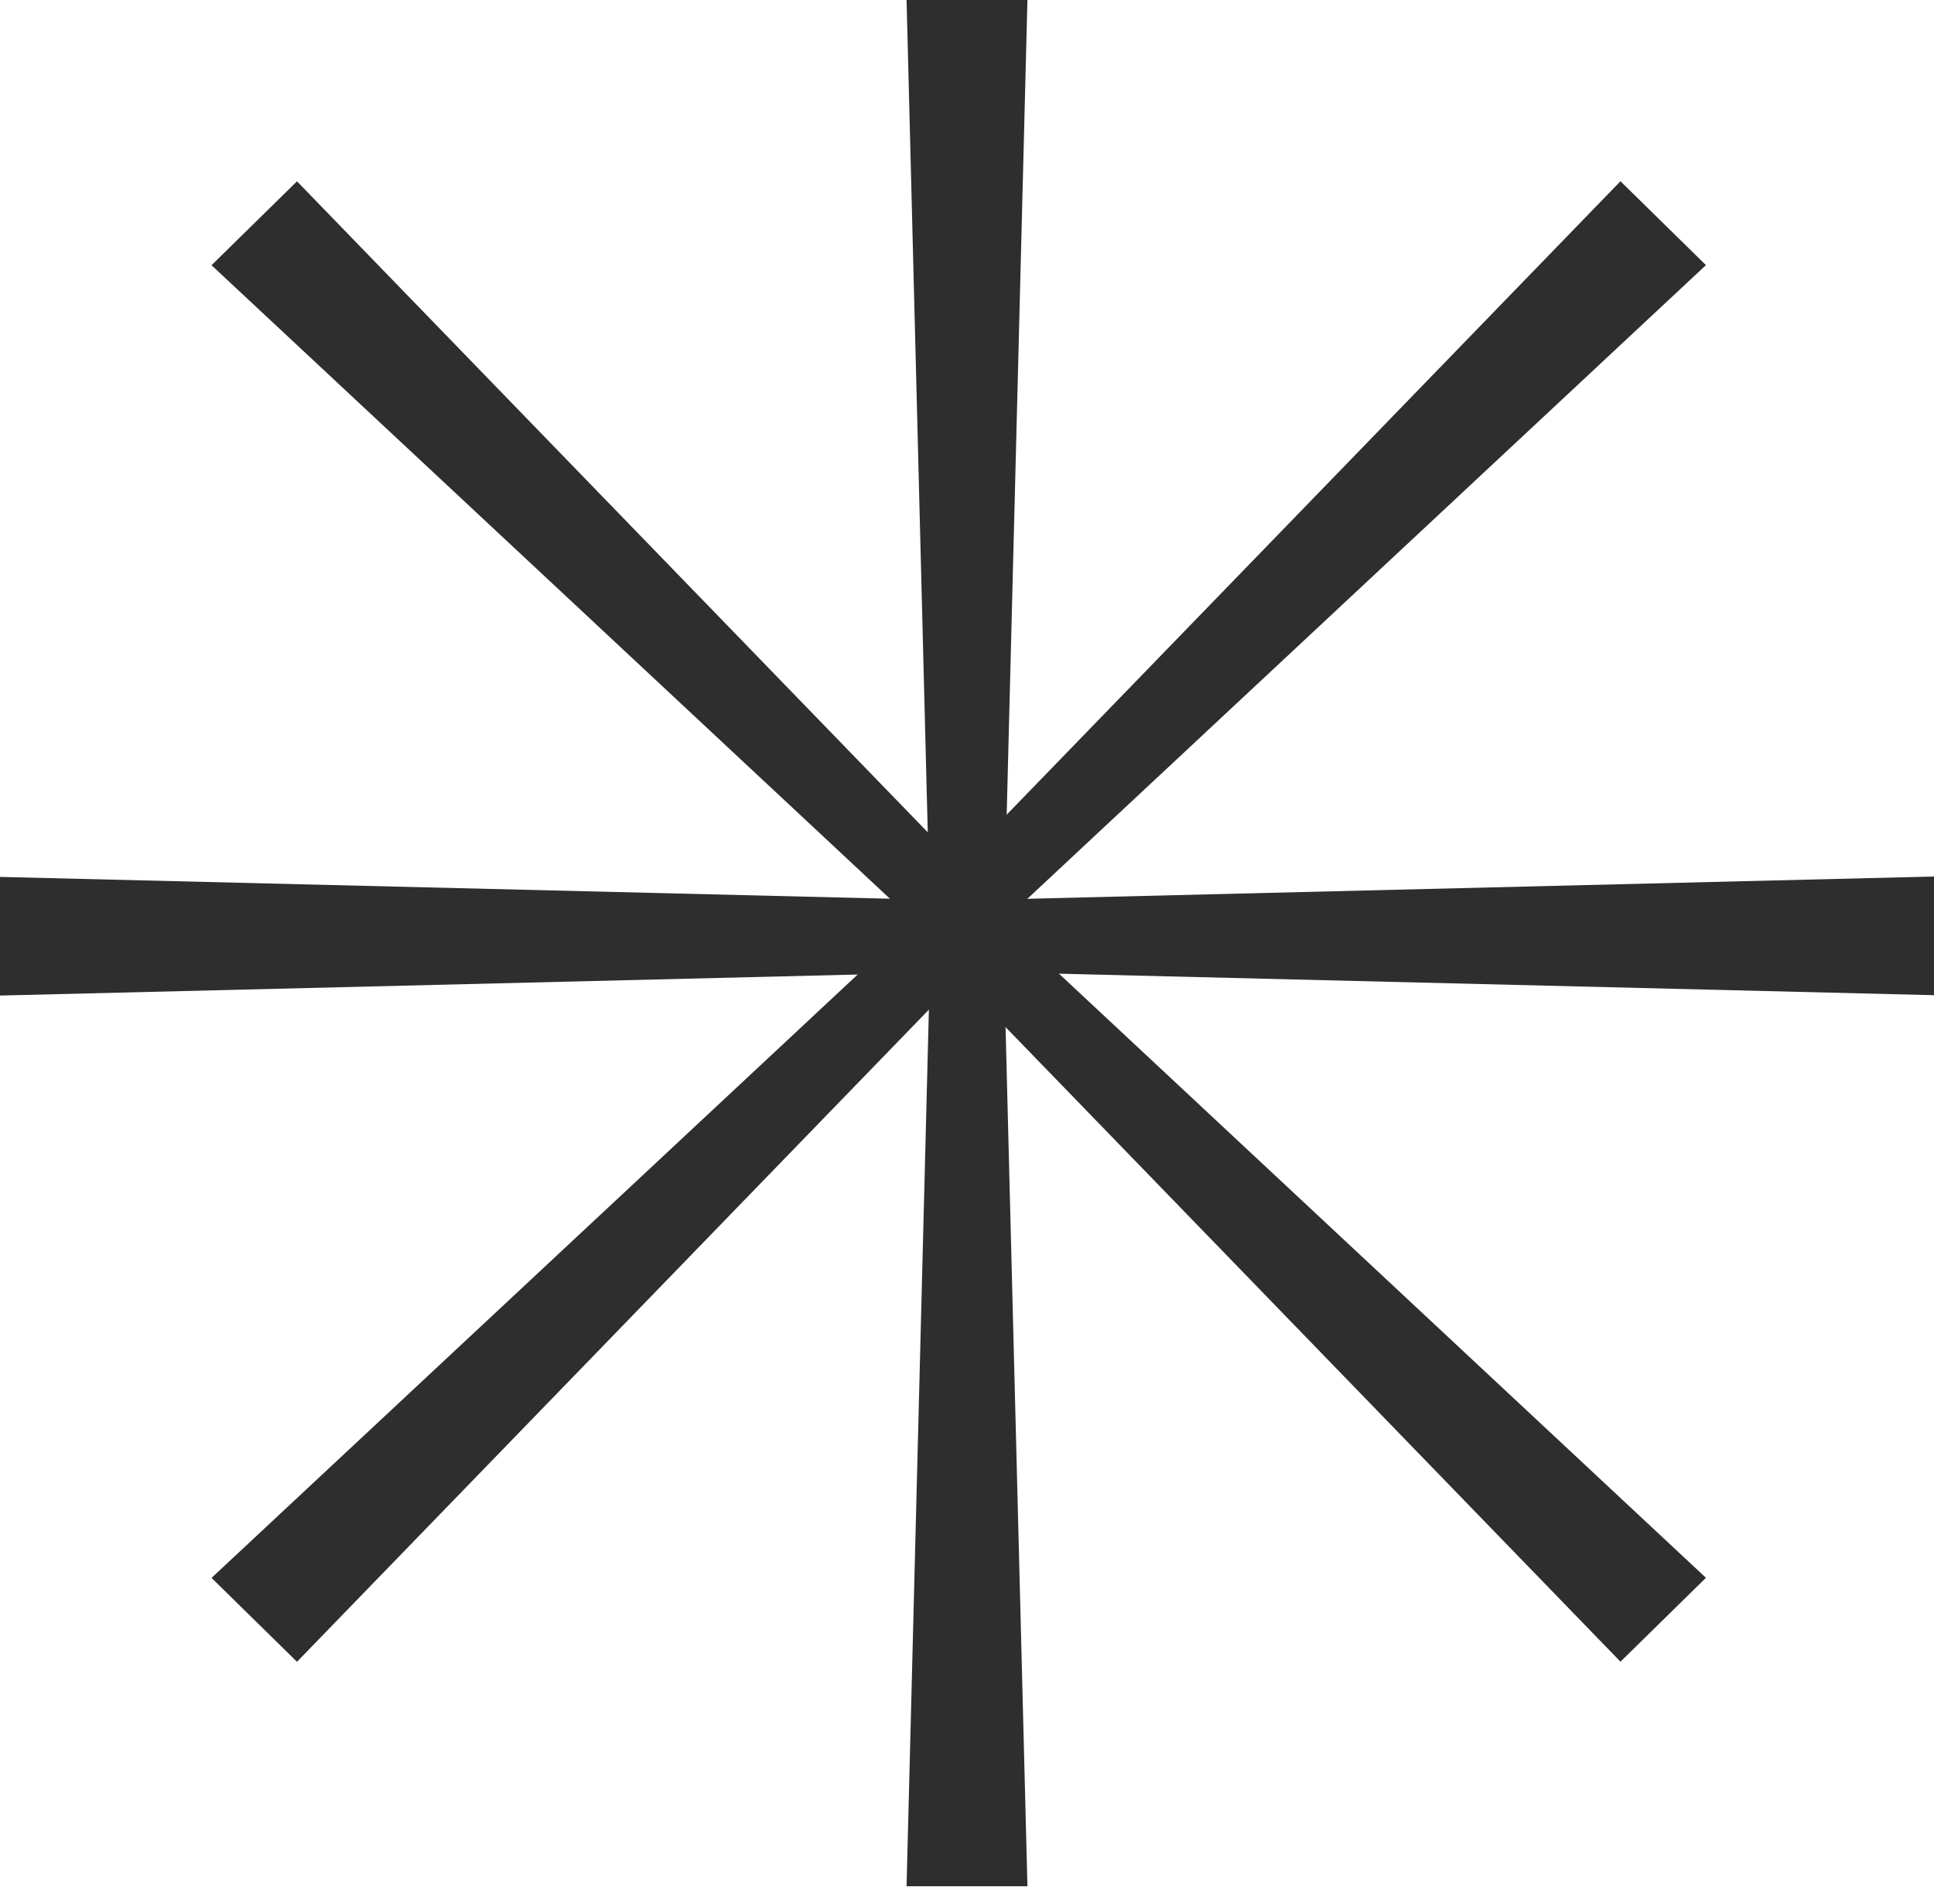 <svg width="64" height="63" viewBox="0 0 64 63" fill="none" xmlns="http://www.w3.org/2000/svg">
<path d="M0 29.016L32 29.801V32.157L0 32.942V29.016Z" fill="#2E2E2E"/>
<path d="M64 32.93L32 32.144V29.789L64 29.003V32.93Z" fill="#2E2E2E"/>
<path d="M30 62.414L30.8 31.003H33.2L34 62.414H30Z" fill="#2E2E2E"/>
<path d="M34 0L33.2 31.411H30.8L30 0L34 0Z" fill="#2E2E2E"/>
<path d="M9.828 6L31.89 28.766L30.193 30.432L7 8.776L9.828 6Z" fill="#2E2E2E"/>
<path d="M56.453 8.773L33.26 30.429L31.563 28.763L53.625 5.997L56.453 8.773Z" fill="#2E2E2E"/>
<path d="M7 52.211L30.193 30.555L31.89 32.221L9.828 54.987L7 52.211Z" fill="#2E2E2E"/>
<path d="M53.625 54.984L31.563 32.218L33.26 30.552L56.453 52.208L53.625 54.984Z" fill="#2E2E2E"/>
</svg>
